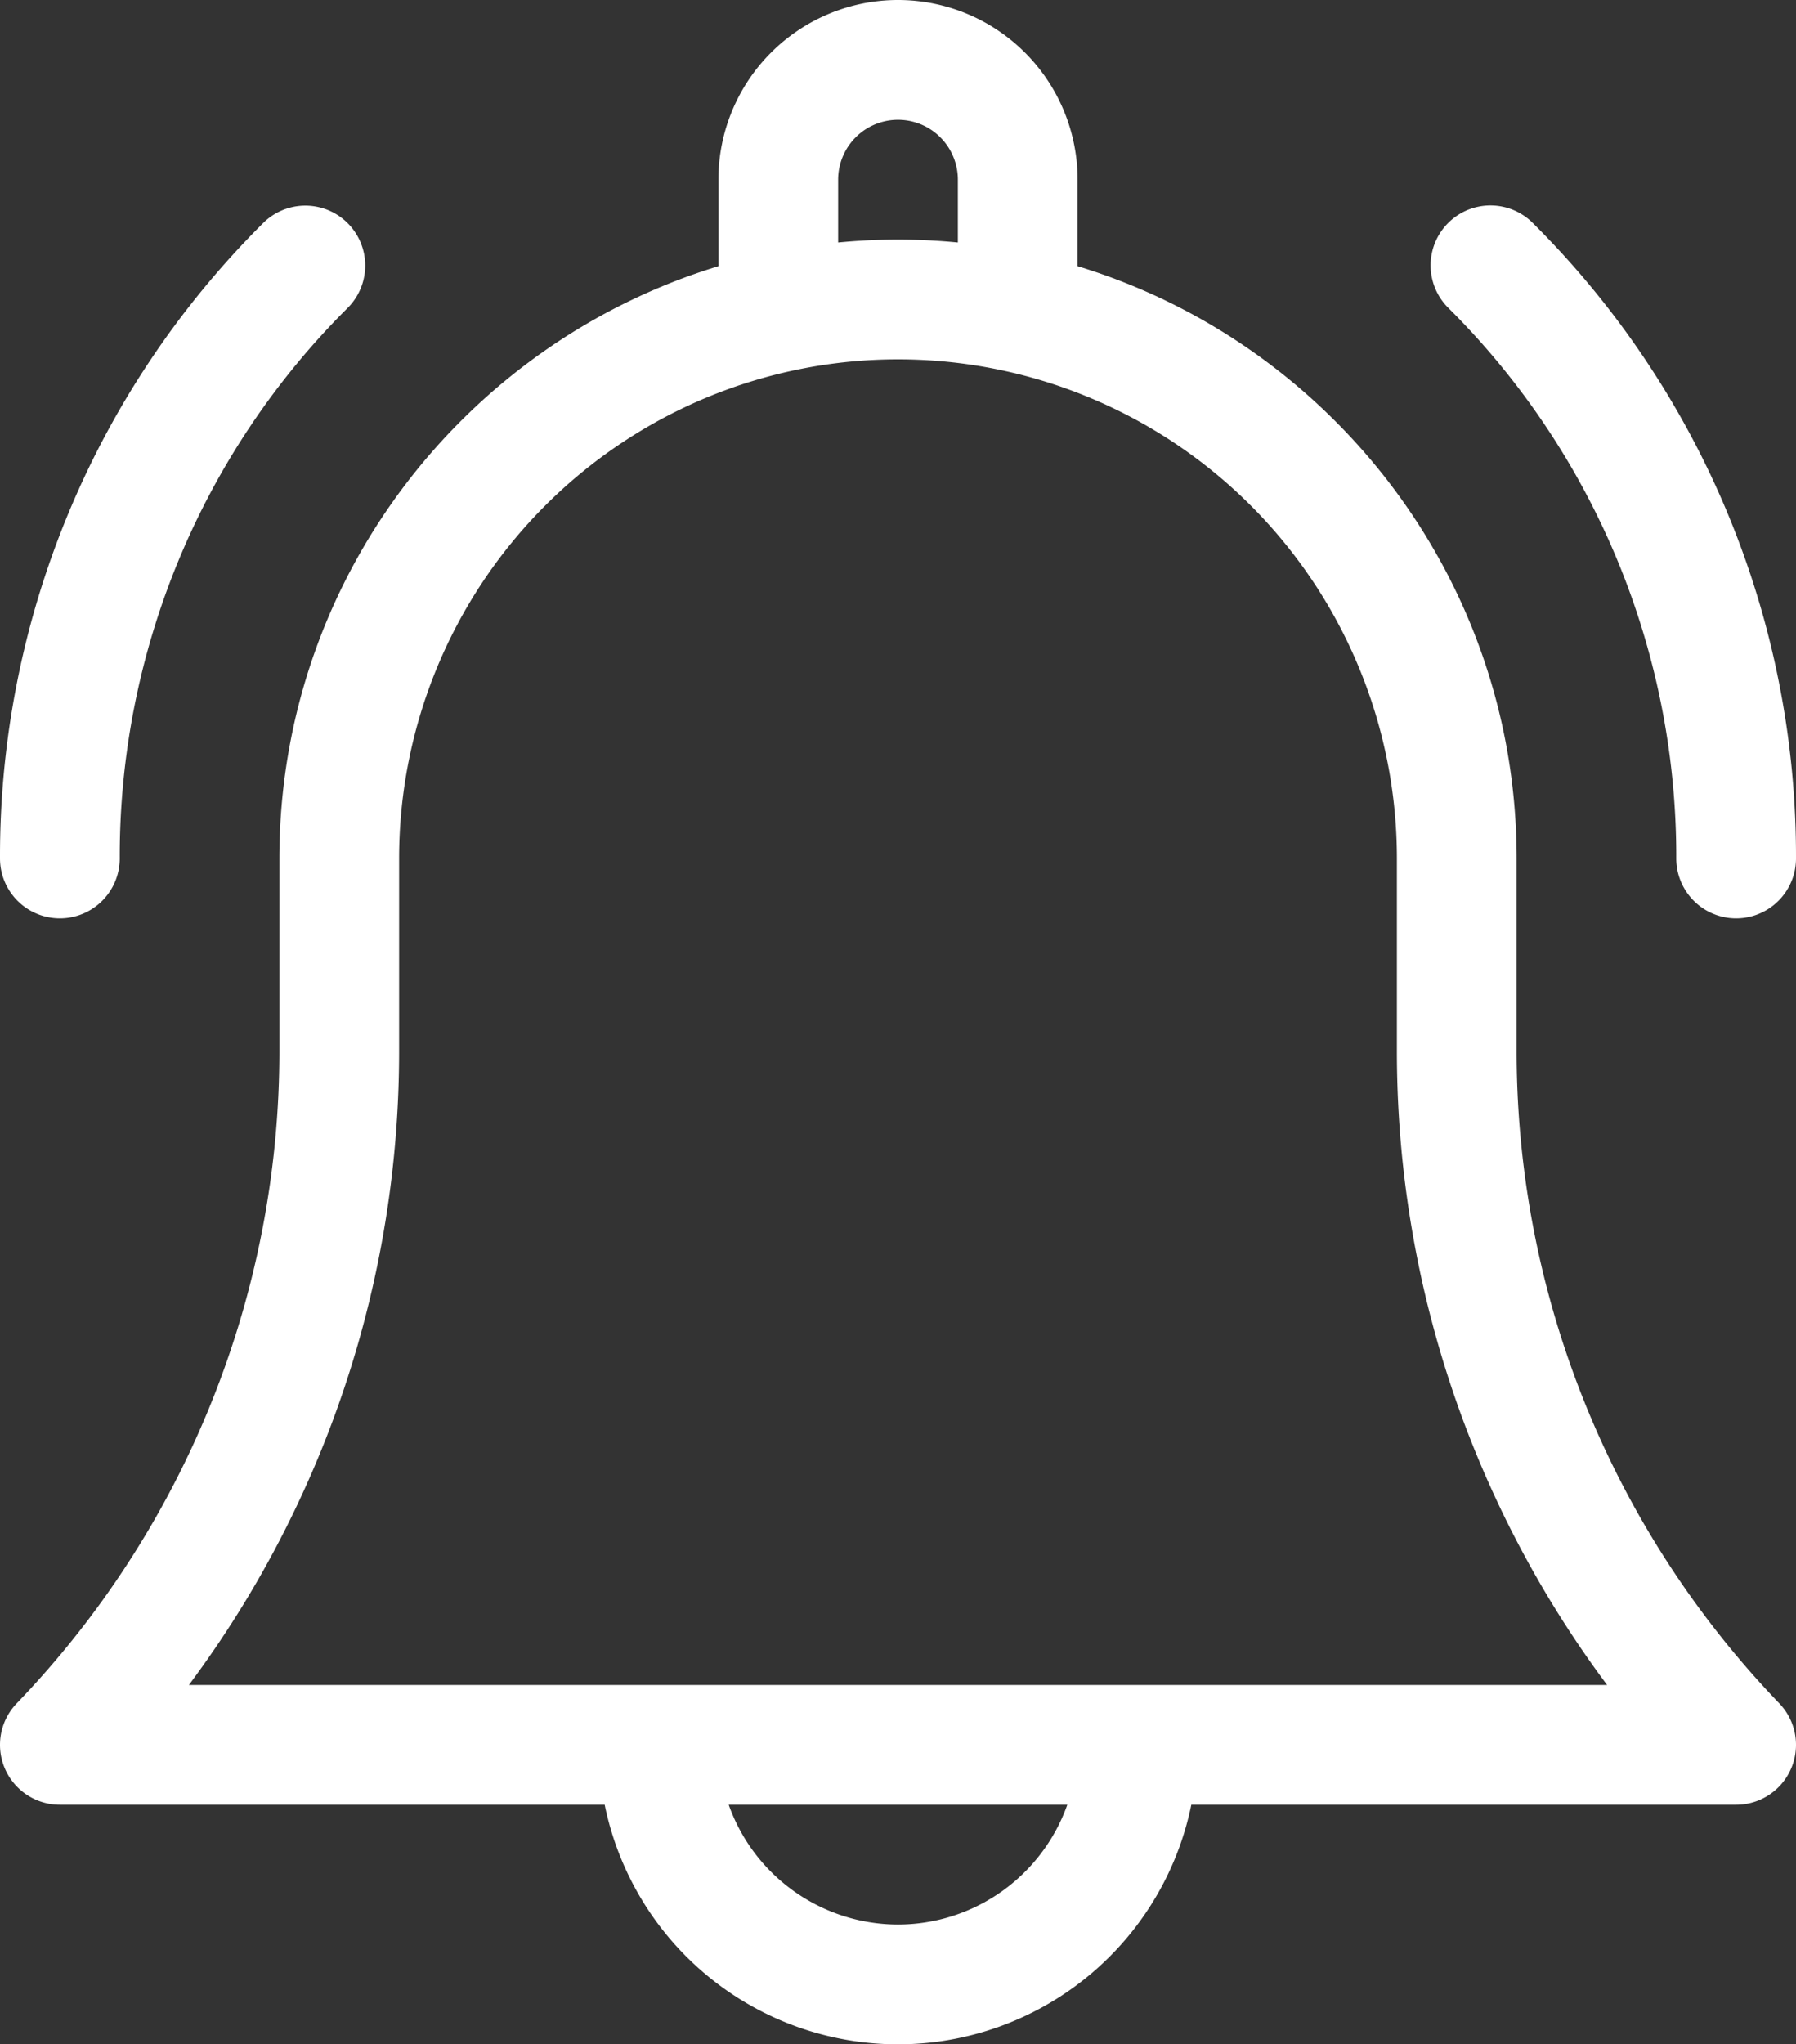 <svg xmlns="http://www.w3.org/2000/svg" width="450.001" height="512" viewBox="0 0 450.001 512">
  <rect x="0" y="0" width="450.001" height="512" fill="#333333" stroke="none"/>
  <defs>
    <style>
      .cls-1 {
        fill: #fff;
      }
    </style>
  </defs>
  <g id="notification" transform="translate(-30.999)">
    <path id="Path_2" data-name="Path 2" class="cls-1" d="M411,262.862V215c0-69.822-46.411-129-110-148.33V45a45,45,0,0,0-90,0V66.67C147.41,86,101,145.177,101,215v47.862A235.529,235.529,0,0,1,35.173,426.618,15,15,0,0,0,46,452H182.509a75.008,75.008,0,0,0,146.982,0H466a15,15,0,0,0,10.827-25.382A235.53,235.53,0,0,1,411,262.862ZM241,45a15,15,0,0,1,30,0V60.728c-4.937-.476-9.94-.728-15-.728s-10.063.252-15,.728Zm15,437a45.071,45.071,0,0,1-42.42-30h84.84A45.071,45.071,0,0,1,256,482ZM78.33,422A265.212,265.212,0,0,0,131,262.862V215a125,125,0,0,1,250,0v47.862A265.207,265.207,0,0,0,433.671,422Z"/>
    <path id="Path_3" data-name="Path 3" class="cls-1" d="M451,215a15,15,0,0,0,30,0A223.529,223.529,0,0,0,415.1,55.9a15,15,0,1,0-21.213,21.213A193.724,193.724,0,0,1,451,215Z"/>
    <path id="Path_4" data-name="Path 4" class="cls-1" d="M46,230a15,15,0,0,0,15-15A193.728,193.728,0,0,1,118.114,77.114,15,15,0,0,0,96.9,55.9,223.526,223.526,0,0,0,31,215,15,15,0,0,0,46,230Z"/>
  </g>
</svg>

